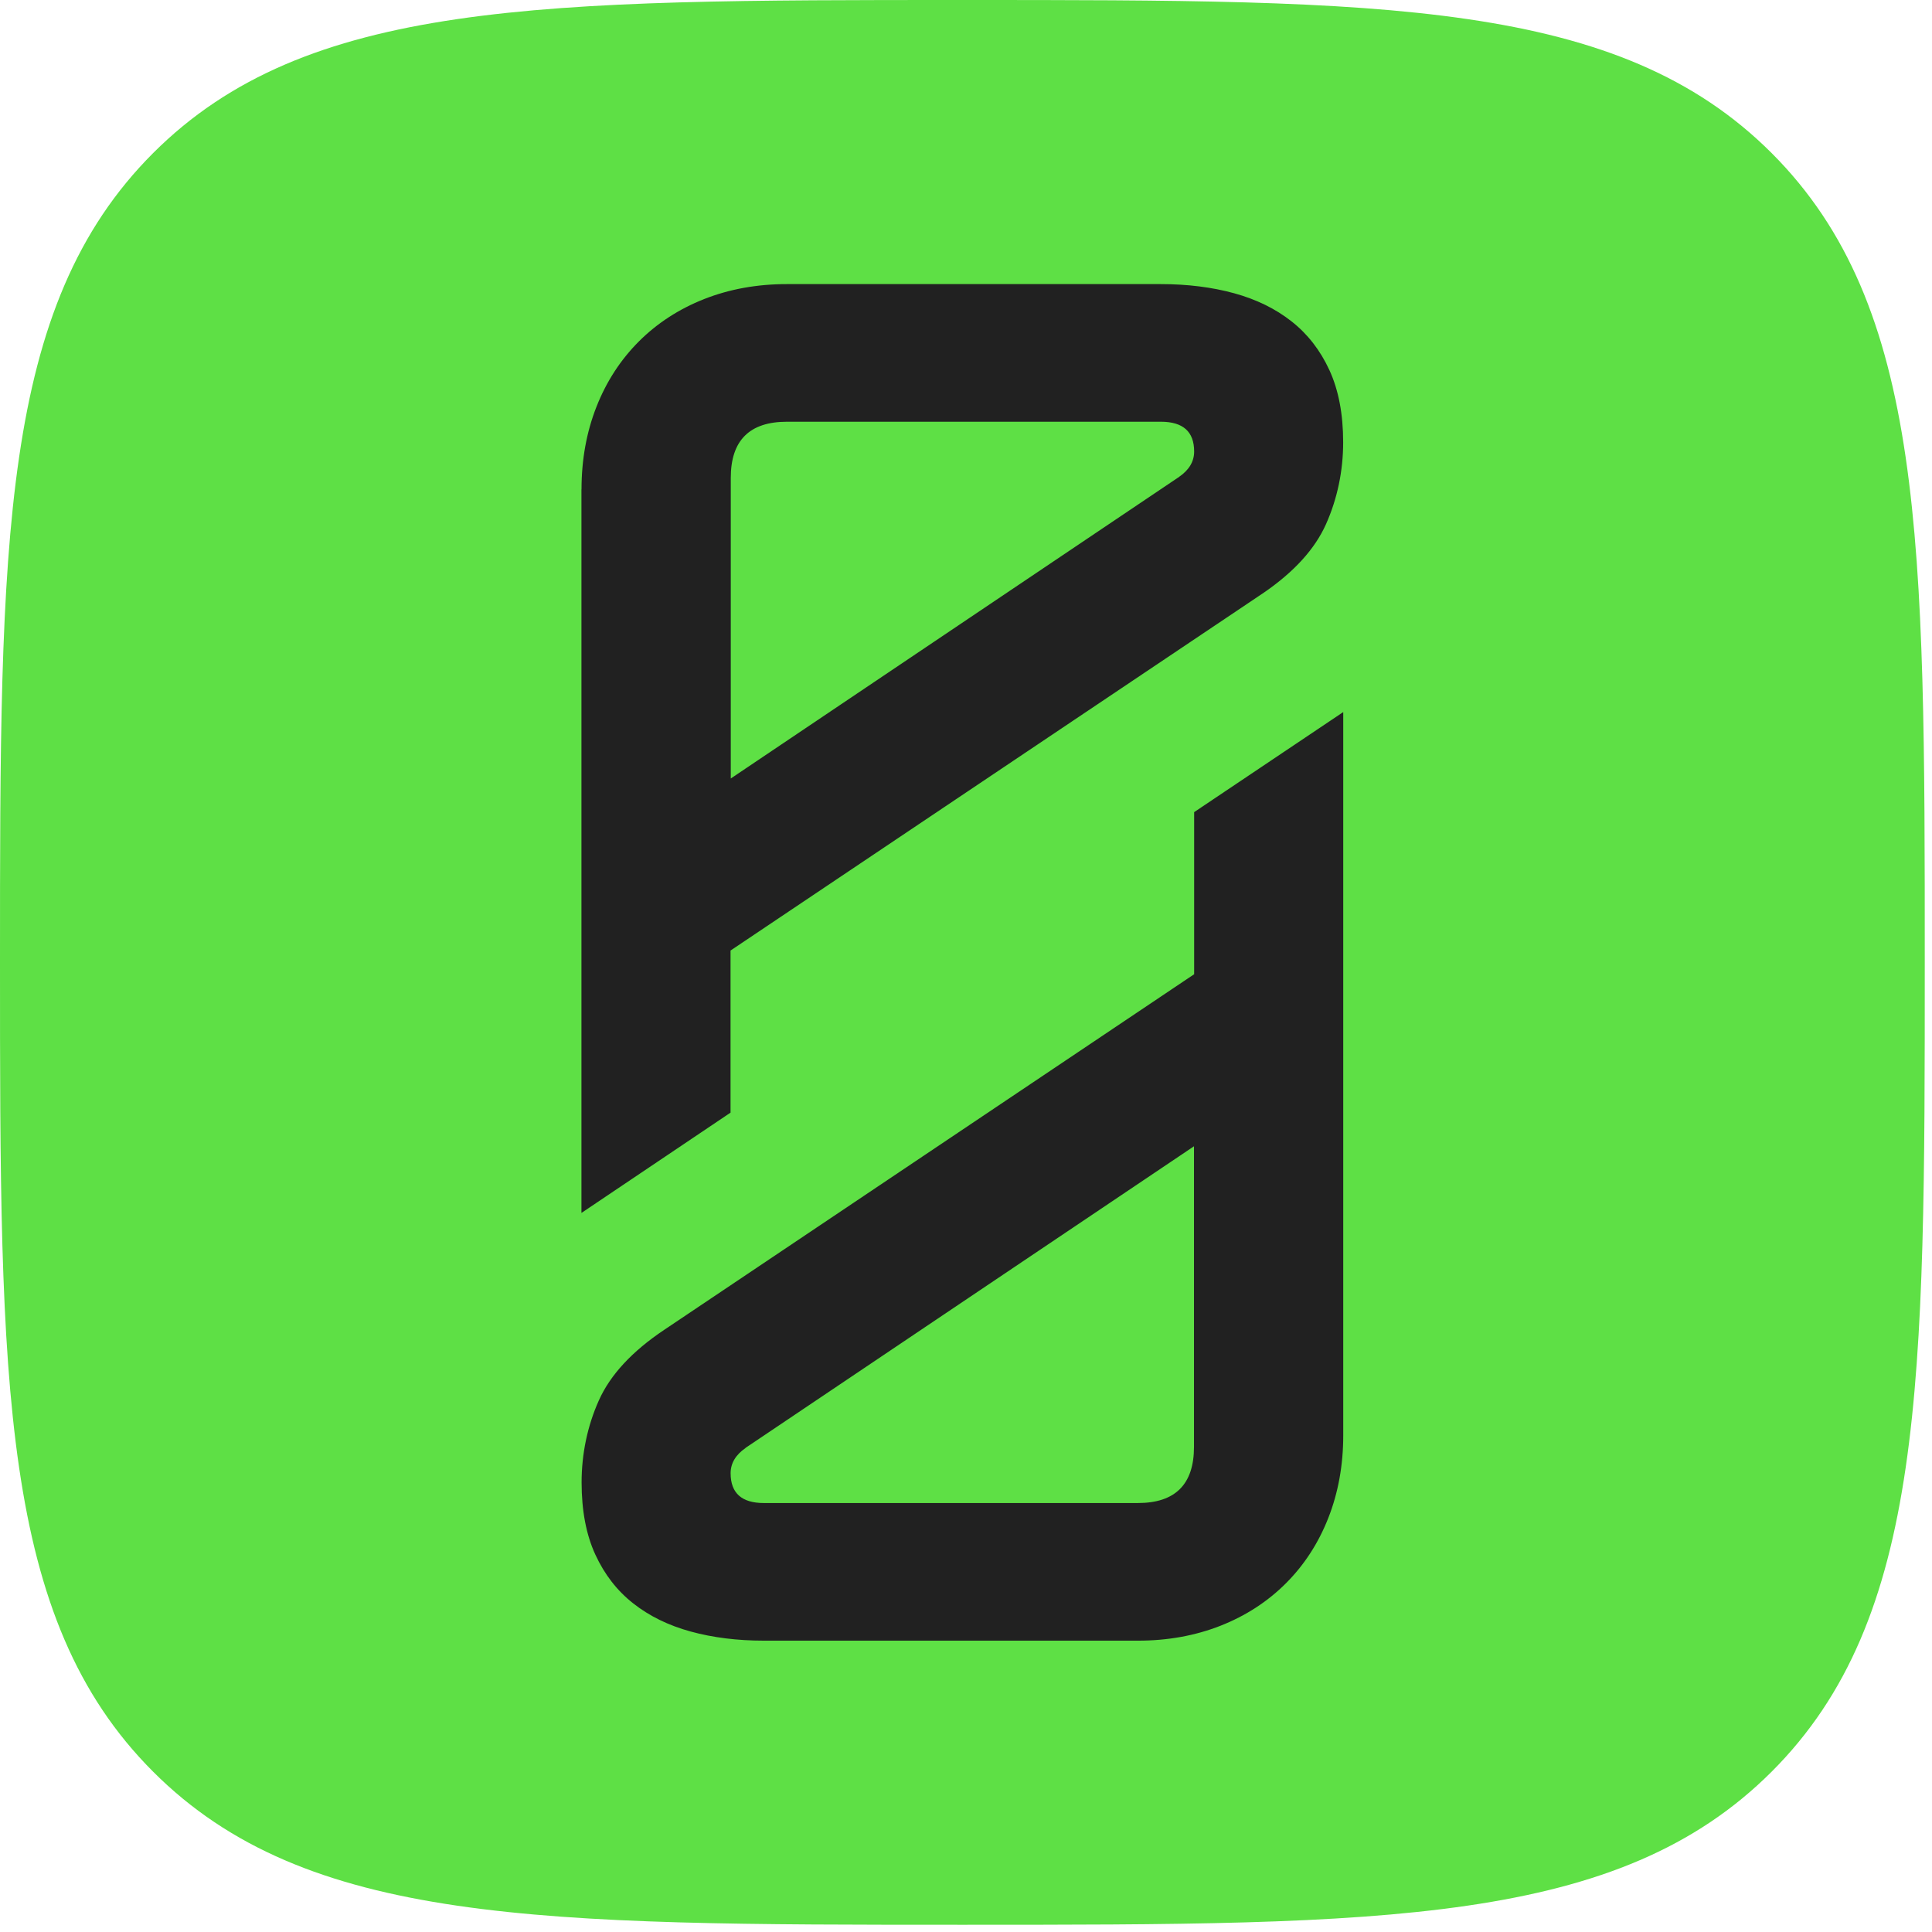 <svg xmlns="http://www.w3.org/2000/svg" version="1.1" xmlns:xlink="http://www.w3.org/1999/xlink" width="251" height="251"><svg width="251" height="251" viewBox="0 0 251 251" fill="none" xmlns="http://www.w3.org/2000/svg">
<path fill-rule="evenodd" clip-rule="evenodd" d="M125.03 250.06C179.82 250.06 210.27 250.06 230.17 230.17C250.07 210.28 250.06 179.82 250.06 125.03C250.06 70.24 250.06 39.79 230.17 19.89C210.27 0 179.82 0 125.03 0C70.24 0 39.79 0 19.89 19.89C0 39.79 0 70.24 0 125.03C0 179.82 0 210.27 19.89 230.17C39.78 250.07 70.24 250.06 125.03 250.06Z" fill="#5EE045"></path>
<path d="M75.55 63.58C75.55 59.71 76.2 56.13 77.49 52.85C78.78 49.57 80.62 46.74 83 44.36C85.38 41.98 88.22 40.14 91.49 38.85C94.77 37.56 98.35 36.91 102.22 36.91H150.8C154.28 36.91 157.46 37.31 160.34 38.1C163.22 38.89 165.71 40.11 167.79 41.75C169.88 43.39 171.52 45.5 172.71 48.08C173.9 50.66 174.5 53.79 174.5 57.47C174.5 61.15 173.75 64.8 172.26 68.12C170.83 71.31 168.16 74.26 164.26 76.95L162.03 78.45L94.91 123.49V144.55L75.54 157.58V63.58H75.55ZM153.2 61.94C154.49 61.05 155.14 59.95 155.14 58.66C155.14 56.08 153.7 54.79 150.82 54.79H102.24C97.37 54.79 94.94 57.22 94.94 62.09V101.14L153.21 61.94H153.2Z" fill="#212121"></path>
<path d="M174.51 186.48C174.51 190.35 173.86 193.93 172.57 197.21C171.28 200.49 169.44 203.32 167.06 205.7C164.68 208.08 161.84 209.92 158.57 211.21C155.29 212.5 151.71 213.15 147.84 213.15H99.26C95.78 213.15 92.6 212.75 89.72 211.96C86.84 211.17 84.35 209.95 82.27 208.31C80.18 206.67 78.54 204.56 77.35 201.98C76.16 199.4 75.56 196.27 75.56 192.59C75.56 188.91 76.31 185.26 77.8 181.94C79.29 178.61 82.12 175.56 86.29 172.77L155.14 126.57V105.51L174.51 92.51V186.48ZM96.86 188.12C95.57 189.01 94.92 190.11 94.92 191.4C94.92 193.98 96.36 195.27 99.24 195.27H147.82C152.69 195.27 155.12 192.84 155.12 187.97V148.92L96.85 188.11L96.86 188.12Z" fill="#212121"></path>
</svg><style>@media (prefers-color-scheme: light) { :root { filter: none; } }
@media (prefers-color-scheme: dark) { :root { filter: none; } }
</style></svg>